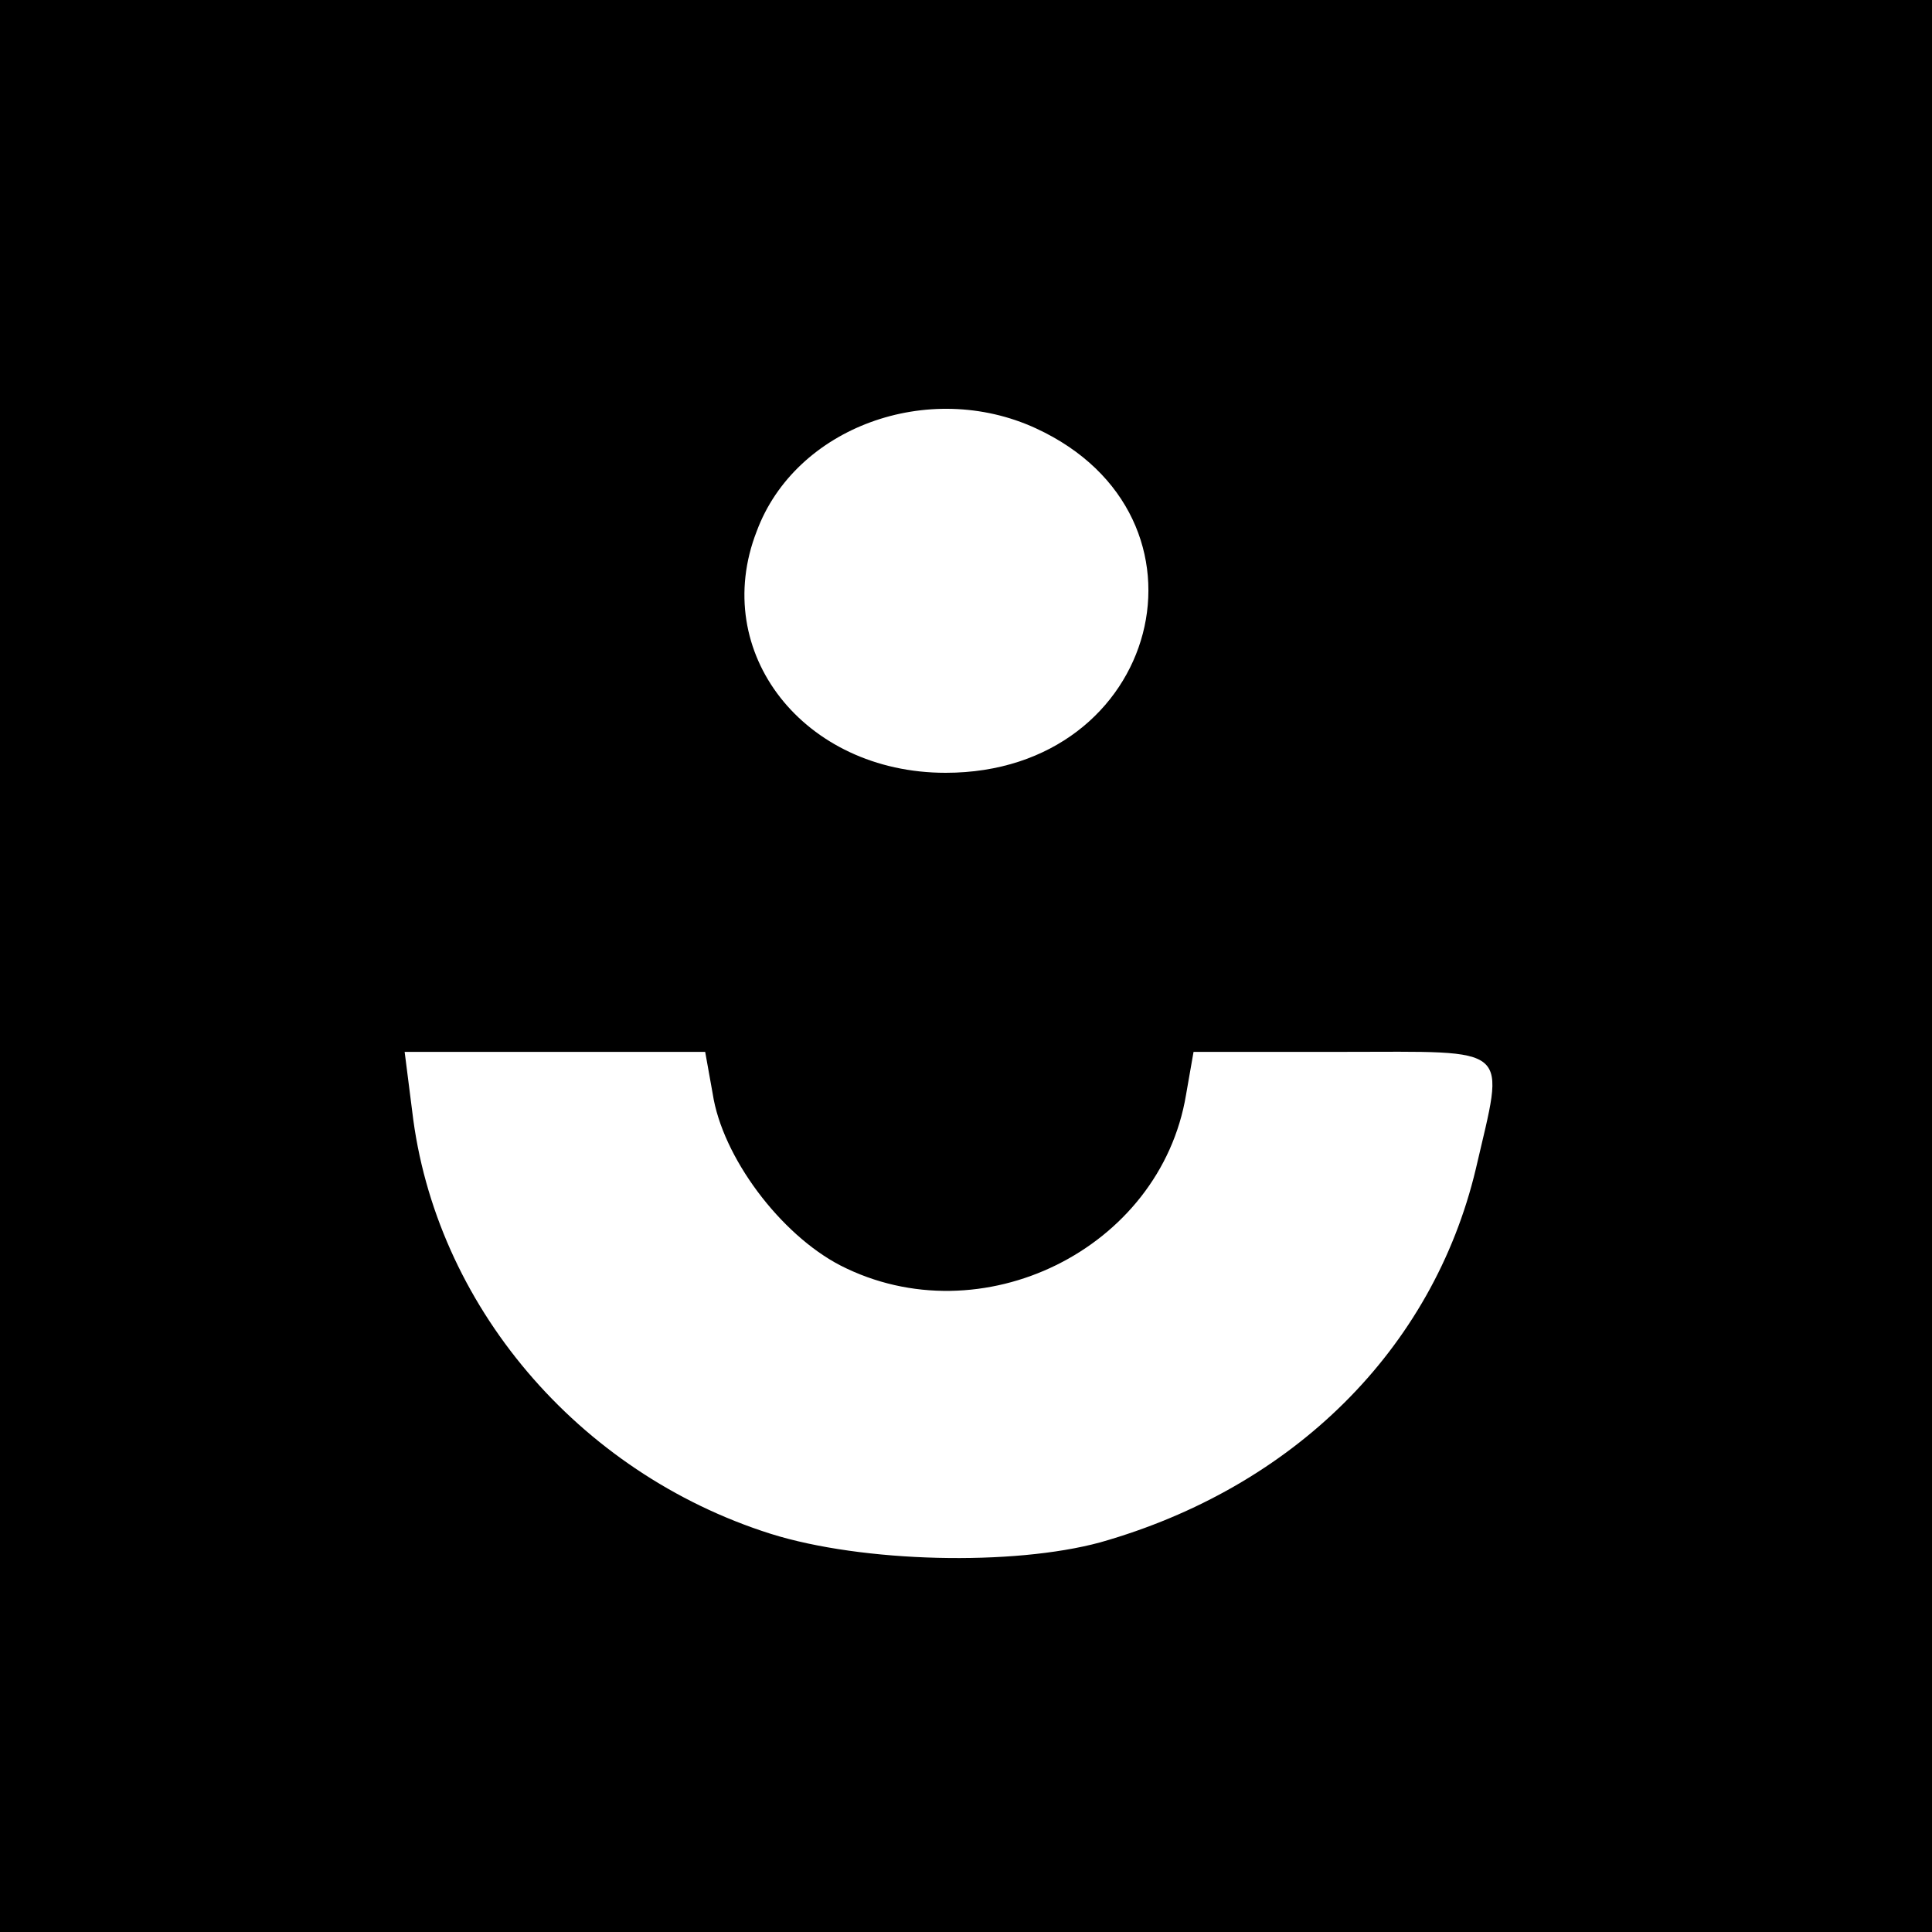 <?xml version="1.0" standalone="no"?>
<!DOCTYPE svg PUBLIC "-//W3C//DTD SVG 20010904//EN"
 "http://www.w3.org/TR/2001/REC-SVG-20010904/DTD/svg10.dtd">
<svg version="1.0" xmlns="http://www.w3.org/2000/svg"
 width="180pt" height="180pt" viewBox="0 0 180 180"
 preserveAspectRatio="xMidYMid meet">
<g transform="translate(0,180) scale(0.1,-0.1)"
fill="#000000" stroke="none">
<path d="M0 900 l0 -900 900 0 900 0 0 900 0 900 -900 0 -900 0 0 -900z m965
501 c178 -82 116 -321 -84 -321 -132 0 -220 112 -176 225 36 97 160 142 260
96z m-301 -620 c9 -59 63 -131 119 -160 131 -67 298 15 322 159 l7 40 139 0
c160 0 151 8 124 -109 -40 -168 -170 -297 -350 -348 -81 -22 -221 -19 -307 8
-180 57 -313 214 -334 394 l-7 55 140 0 140 0 7 -39z"/>
</g>
</svg>
